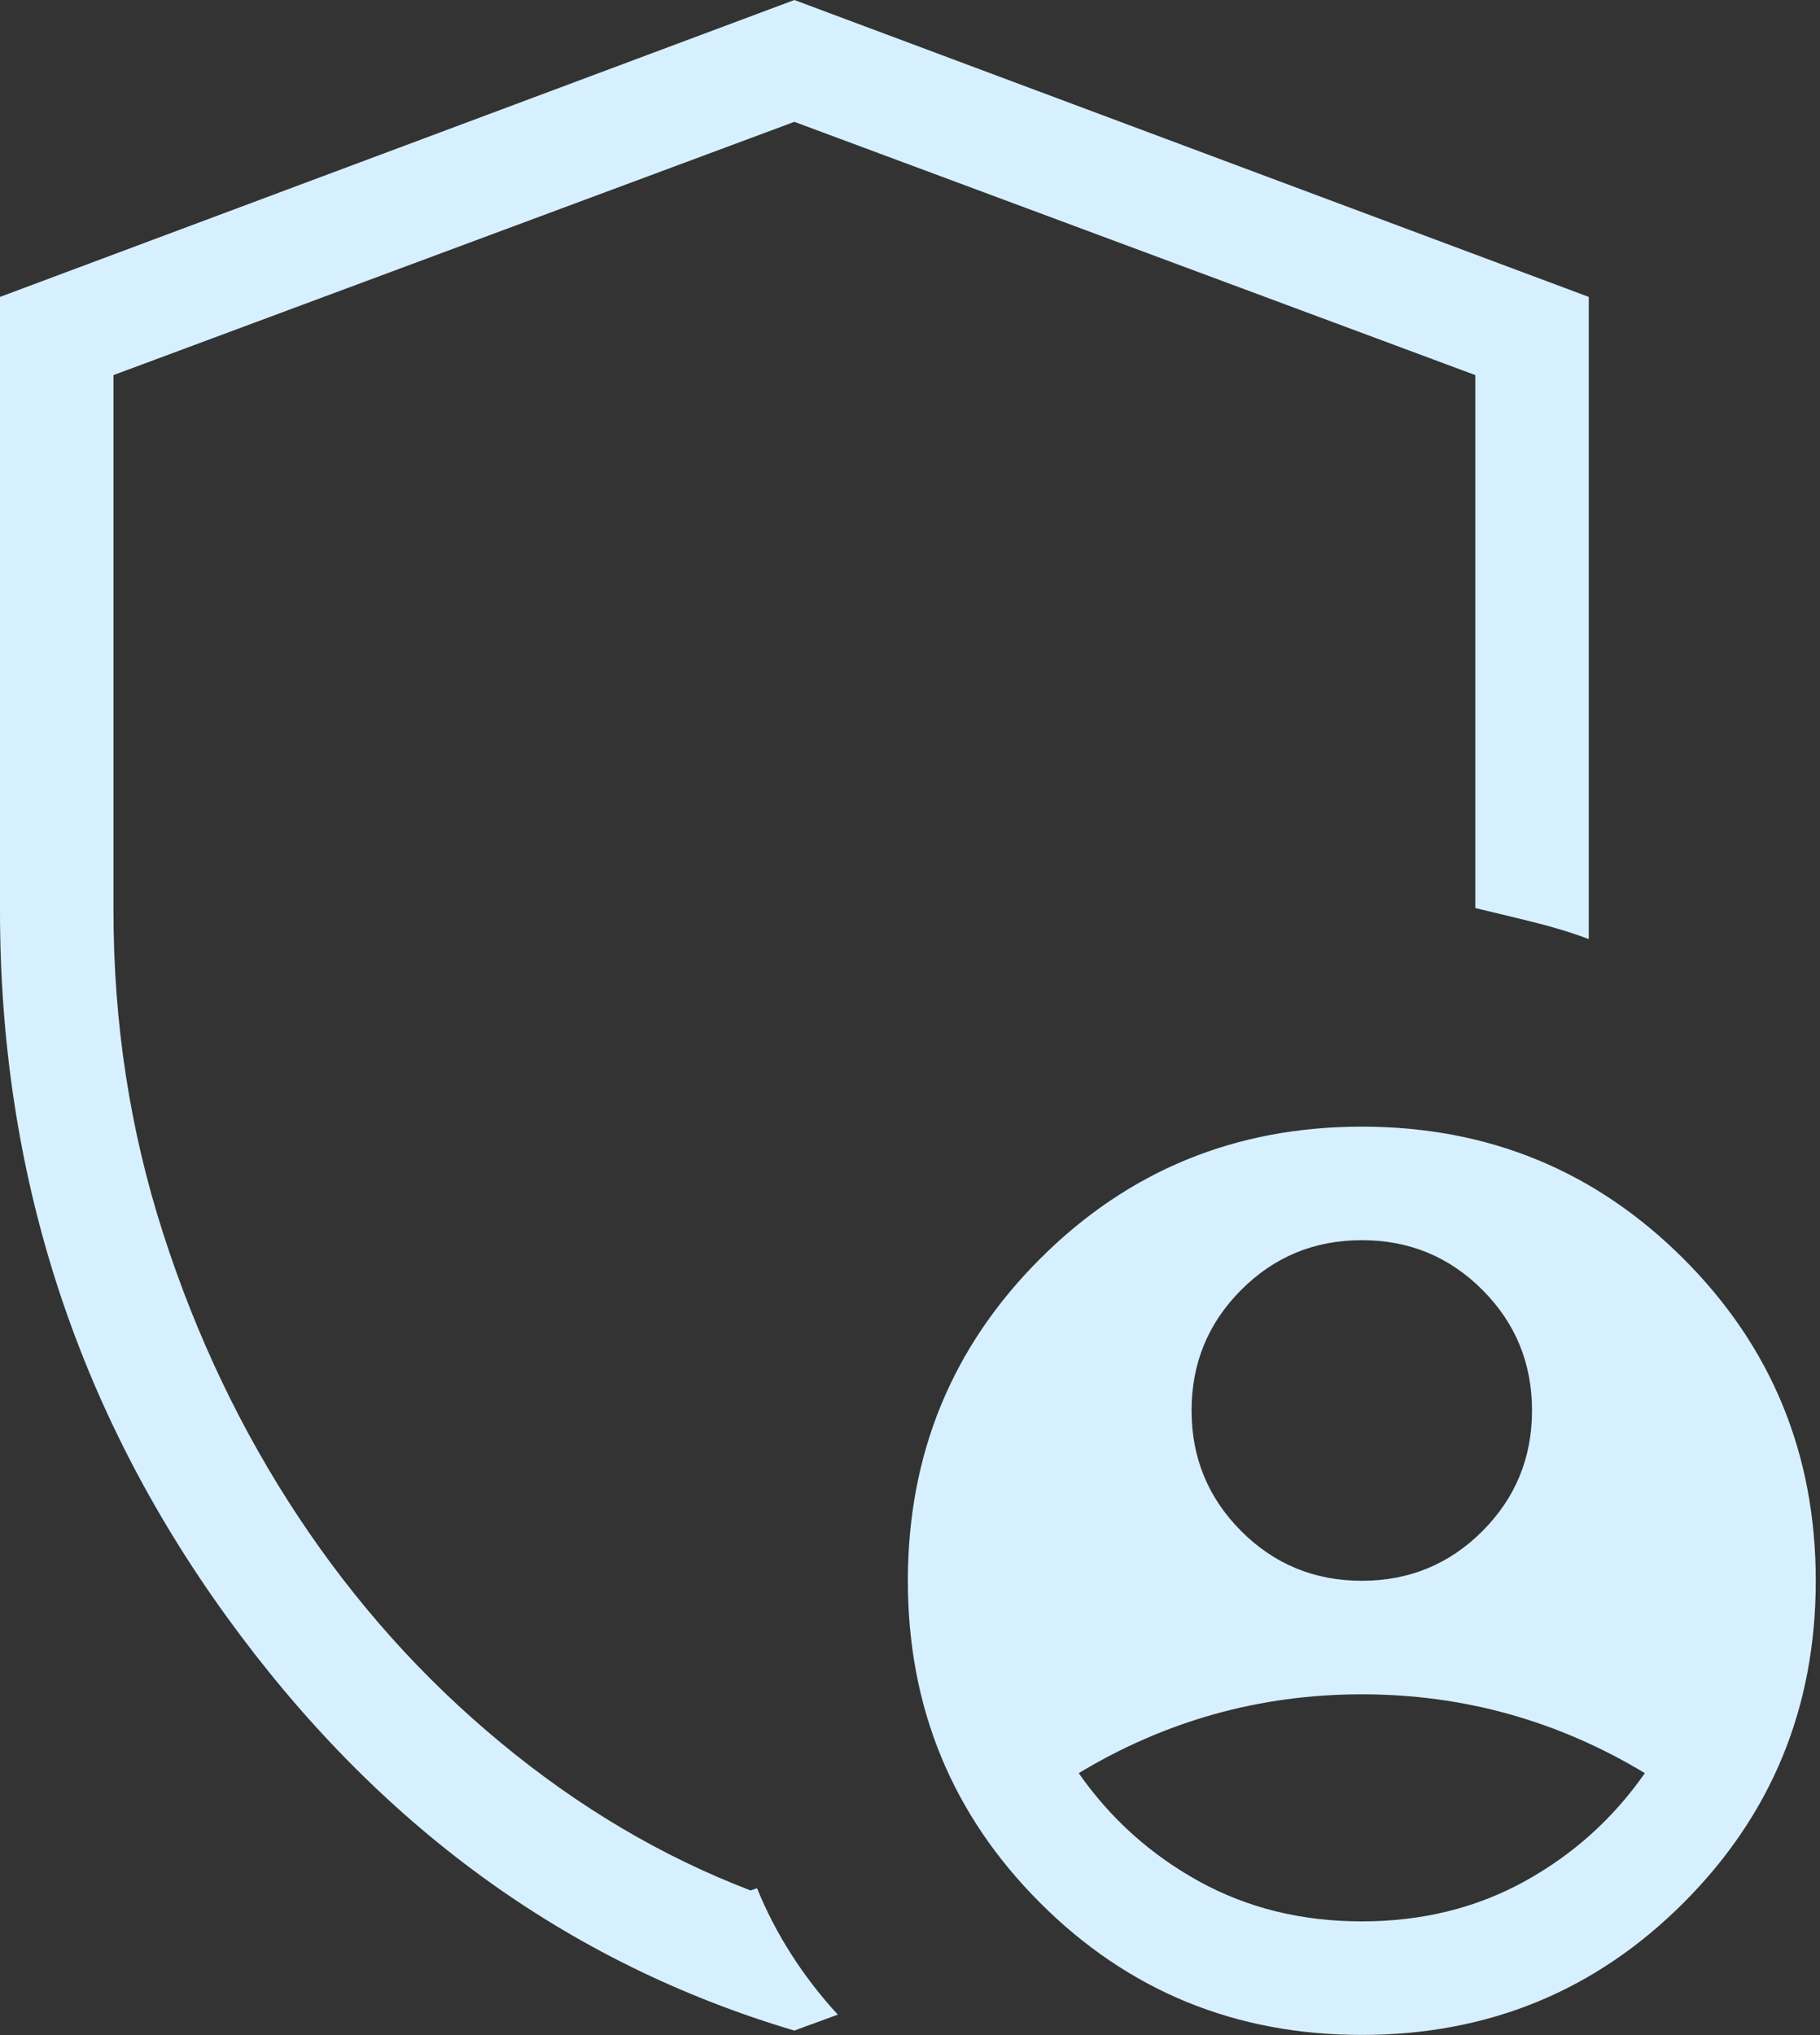 <?xml version="1.0" encoding="UTF-8"?>
<svg xmlns="http://www.w3.org/2000/svg" width="34" height="38" viewBox="0 0 34 38" fill="none">
  <rect x="0" y="0" width="34" height="38" fill="#333333" stroke="none"/>
  <g clip-path="url(#clip0_2639_21337)">
    <path d="M25.441 29.517C26.324 29.517 27.075 29.208 27.693 28.59C28.311 27.971 28.62 27.221 28.62 26.337C28.62 25.454 28.311 24.703 27.693 24.085C27.075 23.466 26.324 23.157 25.441 23.157C24.557 23.157 23.806 23.466 23.188 24.085C22.57 24.703 22.26 25.454 22.26 26.337C22.26 27.221 22.57 27.971 23.188 28.59C23.806 29.208 24.557 29.517 25.441 29.517ZM25.441 35.877C26.563 35.877 27.577 35.628 28.482 35.129C29.387 34.63 30.136 33.957 30.728 33.109C29.924 32.623 29.08 32.256 28.197 32.008C27.313 31.761 26.395 31.637 25.441 31.637C24.486 31.637 23.568 31.761 22.684 32.008C21.801 32.256 20.957 32.623 20.152 33.109C20.745 33.957 21.494 34.63 22.399 35.129C23.304 35.628 24.318 35.877 25.441 35.877ZM14.84 37.916C10.581 36.652 7.043 34.072 4.226 30.176C1.409 26.279 0 21.89 0 17.009V5.544L14.84 0L29.68 5.544V17.535C29.363 17.415 29.013 17.309 28.633 17.215C28.252 17.121 27.895 17.035 27.561 16.956V7.004L14.84 2.275L2.12 7.004V17.009C2.12 19.105 2.429 21.112 3.048 23.031C3.666 24.95 4.508 26.714 5.575 28.325C6.642 29.935 7.904 31.343 9.361 32.546C10.818 33.751 12.371 34.668 14.021 35.299L14.143 35.258C14.314 35.682 14.528 36.094 14.783 36.493C15.039 36.892 15.328 37.268 15.652 37.618C15.508 37.672 15.372 37.722 15.246 37.767C15.12 37.812 14.984 37.861 14.84 37.916ZM25.441 37.997C23.078 37.997 21.075 37.175 19.429 35.529C17.783 33.883 16.96 31.879 16.96 29.517C16.96 27.155 17.783 25.151 19.429 23.506C21.075 21.86 23.078 21.037 25.441 21.037C27.802 21.037 29.806 21.86 31.452 23.506C33.098 25.151 33.921 27.155 33.921 29.517C33.921 31.879 33.098 33.883 31.452 35.529C29.806 37.175 27.802 37.997 25.441 37.997Z" fill="#D7F0FF"></path>
  </g>
  <defs>
    <clipPath id="clip0_2639_21337">
      <rect width="33.921" height="38" fill="white"></rect>
    </clipPath>
  </defs>
</svg>
